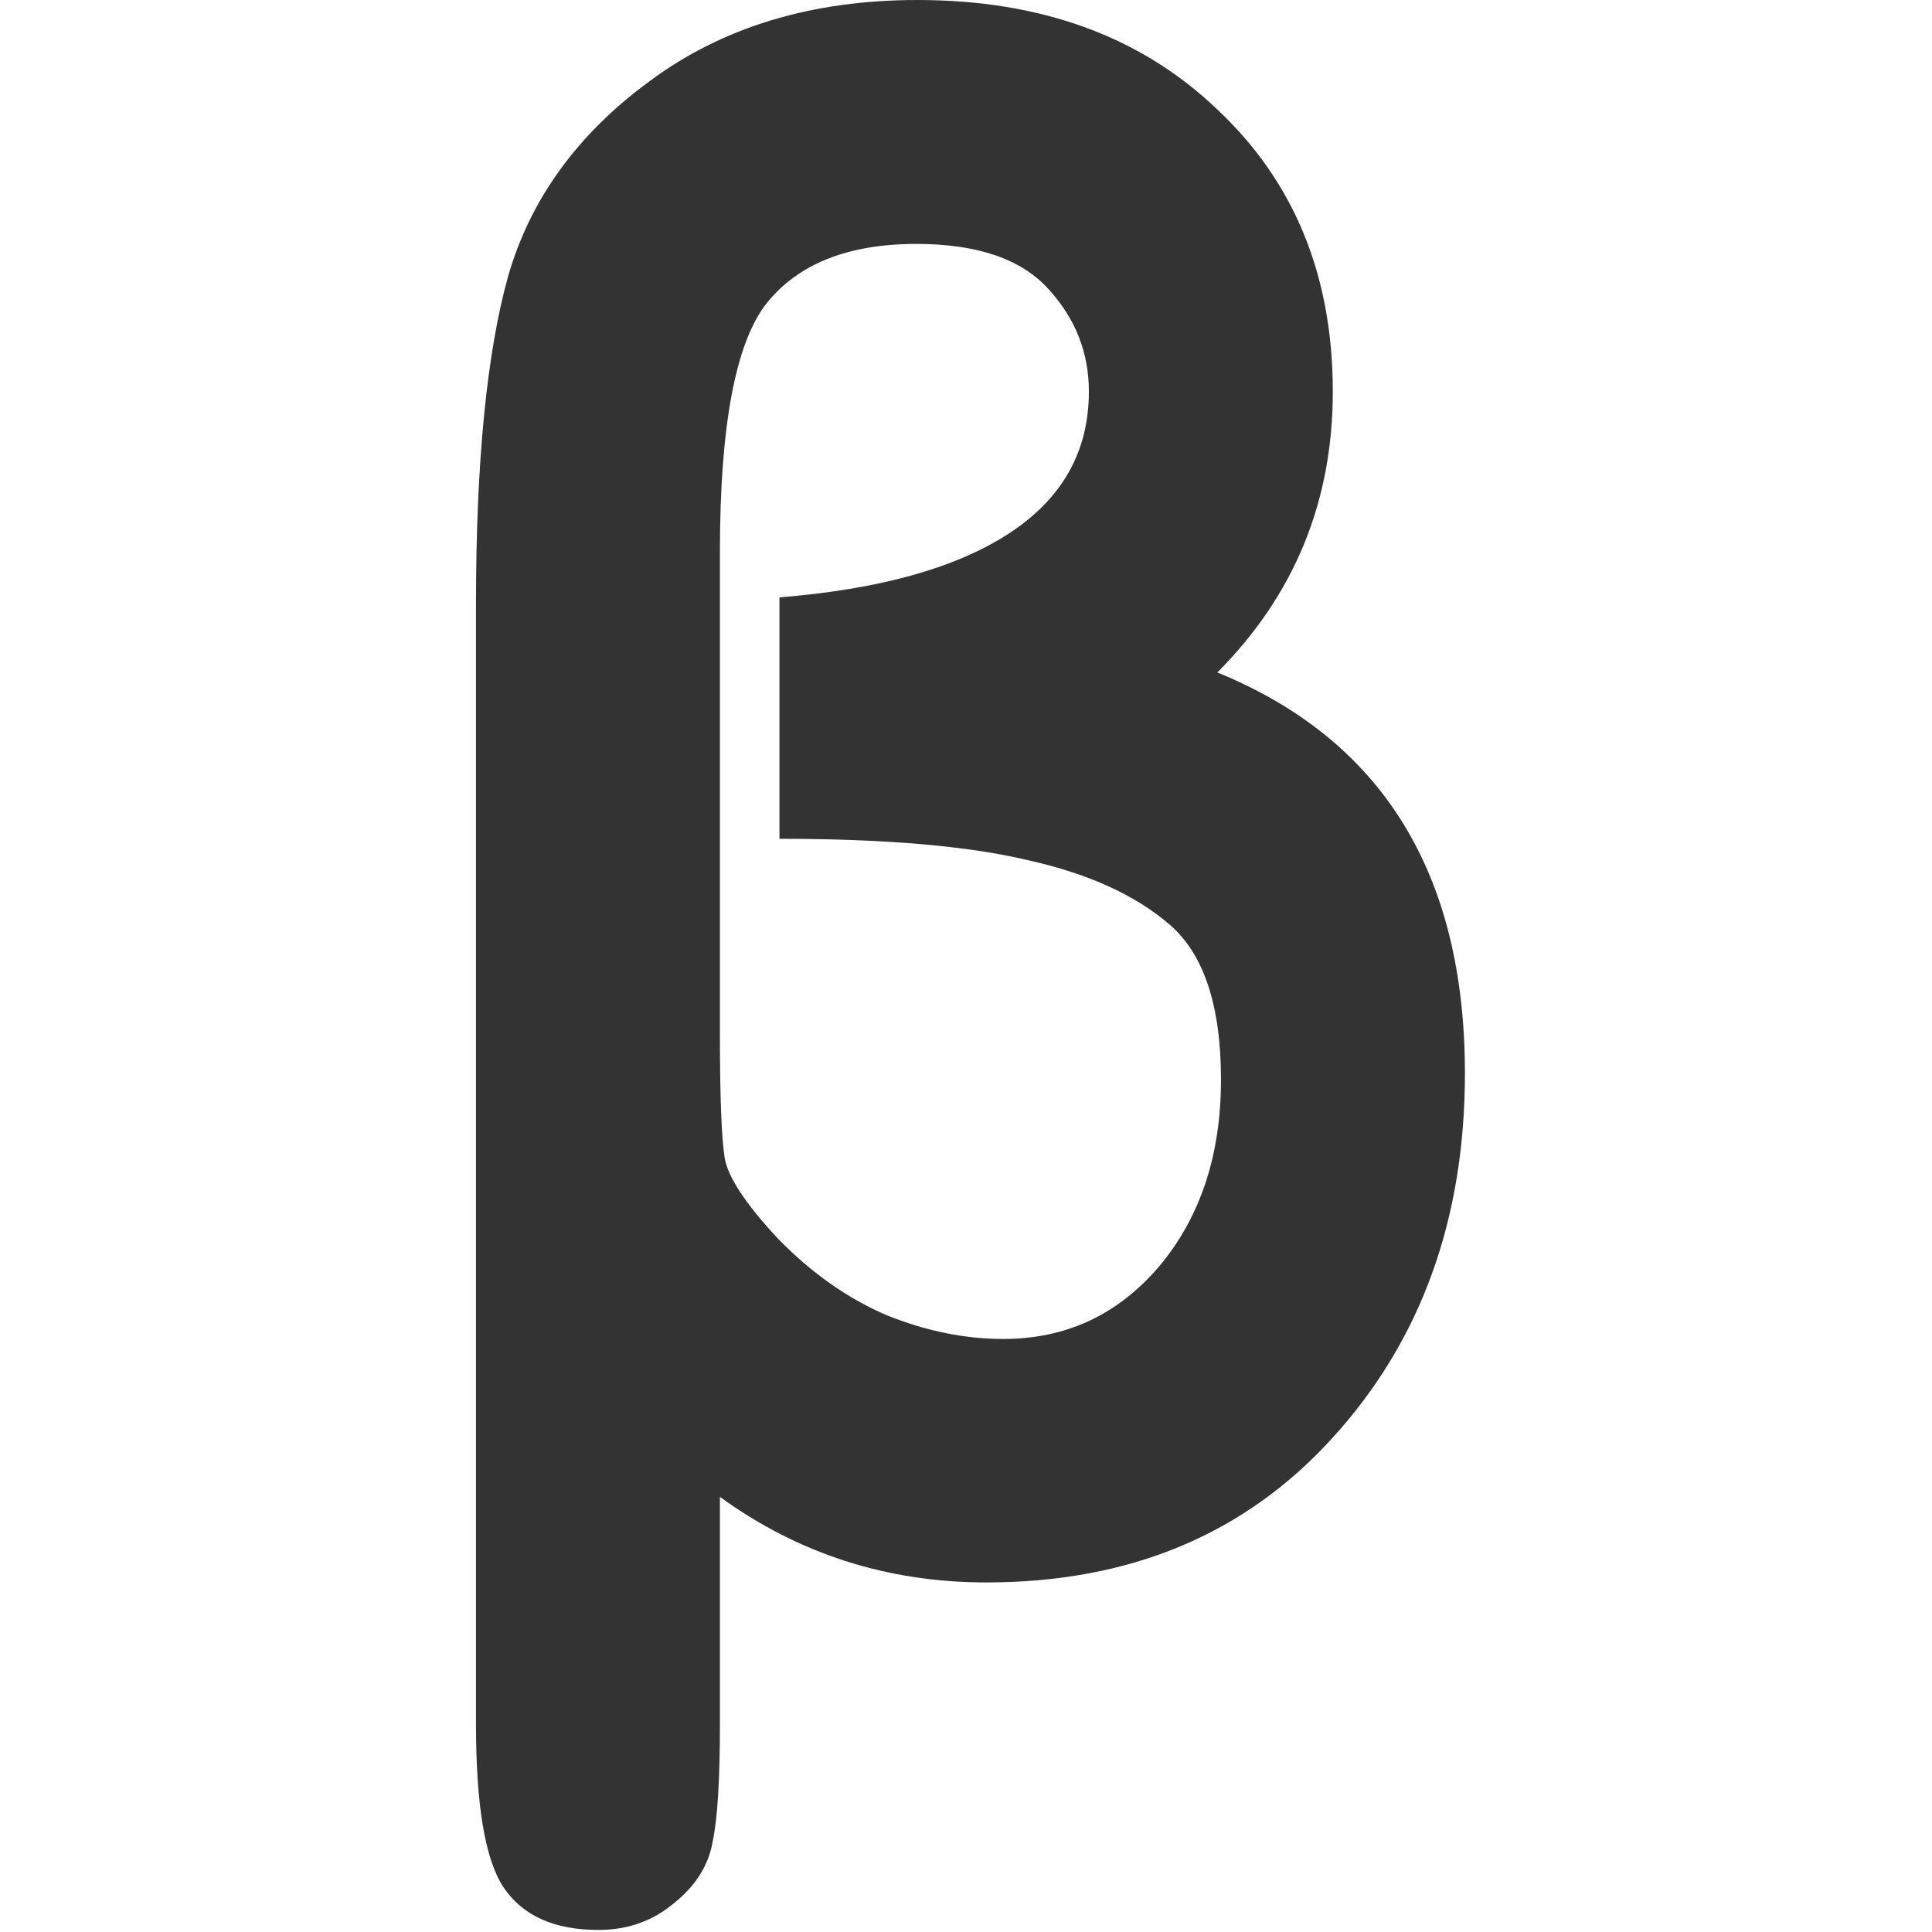<?xml version="1.0" encoding="UTF-8" standalone="no"?>
<!-- Created with Inkscape (http://www.inkscape.org/) -->

<svg
   width="32"
   height="32"
   viewBox="0 0 8.467 8.467"
   version="1.1"
   id="svg8"
   inkscape:version="1.1 (c68e22c387, 2021-05-23)"
   sodipodi:docname="beta-test.svg"
   xmlns:inkscape="http://www.inkscape.org/namespaces/inkscape"
   xmlns:sodipodi="http://sodipodi.sourceforge.net/DTD/sodipodi-0.dtd"
   xmlns="http://www.w3.org/2000/svg"
   xmlns:svg="http://www.w3.org/2000/svg"
   xmlns:rdf="http://www.w3.org/1999/02/22-rdf-syntax-ns#"
   xmlns:cc="http://creativecommons.org/ns#"
   xmlns:dc="http://purl.org/dc/elements/1.1/">
  <defs
     id="defs2">
    <style
       id="style1399">.cls-1{fill:#e3e3e3;}</style>
  </defs>
  <sodipodi:namedview
     id="base"
     pagecolor="#ffffff"
     bordercolor="#666666"
     borderopacity="1.0"
     inkscape:pageopacity="0.0"
     inkscape:pageshadow="2"
     inkscape:zoom="16"
     inkscape:cx="13.875"
     inkscape:cy="12.375"
     inkscape:document-units="mm"
     inkscape:current-layer="svg8"
     showgrid="false"
     units="px"
     inkscape:window-width="1920"
     inkscape:window-height="1137"
     inkscape:window-x="-8"
     inkscape:window-y="-8"
     inkscape:window-maximized="1"
     inkscape:pagecheckerboard="1"
     inkscape:snap-bbox="true"
     inkscape:bbox-paths="true"
     inkscape:bbox-nodes="true"
     inkscape:snap-bbox-edge-midpoints="true"
     inkscape:snap-nodes="false">
    <sodipodi:guide
       position="8.467,0"
       orientation="-32,0"
       id="guide854"
       inkscape:locked="false" />
    <sodipodi:guide
       position="8.467,8.467"
       orientation="0,-32"
       id="guide856"
       inkscape:locked="false" />
    <sodipodi:guide
       position="0,8.467"
       orientation="32,0"
       id="guide858"
       inkscape:locked="false" />
  </sodipodi:namedview>
  <g
     aria-label="α"
     id="text1568"
     style="font-weight:bold;font-size:15.763px;font-family:'Courier New';-inkscape-font-specification:'Courier New, Bold';letter-spacing:0px;word-spacing:0px;stroke-width:0.394" />
  <g
     aria-label="β"
     id="text2413"
     style="font-weight:bold;font-size:9.907px;font-family:'Courier New';-inkscape-font-specification:'Courier New, Bold';letter-spacing:0px;word-spacing:0px;stroke-width:0.248"
     transform="translate(-0.298)">
    <path
       style="color:#000000;-inkscape-font-specification:'Courier New, Bold';fill:#333333;fill-opacity:1;stroke-width:0.267;-inkscape-stroke:none"
       d="m 3.453,6.56 v 0.996 c 0,0.24 -0.01,0.41 -0.031,0.511 -0.017,0.104 -0.073,0.195 -0.167,0.271 -0.094,0.08 -0.205,0.12 -0.334,0.12 -0.195,0 -0.334,-0.063 -0.417,-0.188 C 2.424,8.149 2.384,7.911 2.384,7.556 V 2.649 c 0,-0.622 0.047,-1.102 0.141,-1.439 C 2.622,0.873 2.829,0.587 3.146,0.355 3.465,0.118 3.857,-1.5832484e-8 4.319,-1.5832484e-8 4.861,-1.5832484e-8 5.299,0.16 5.633,0.48 5.97,0.796 6.139,1.208 6.139,1.716 c 0,0.483 -0.169,0.893 -0.506,1.231 0.723,0.295 1.085,0.881 1.085,1.757 0,0.64 -0.193,1.172 -0.579,1.596 C 5.756,6.723 5.251,6.935 4.621,6.935 4.187,6.935 3.797,6.81 3.453,6.56 Z M 3.714,3.676 V 2.618 C 4.149,2.583 4.482,2.491 4.715,2.341 4.952,2.188 5.07,1.98 5.07,1.716 5.07,1.545 5.011,1.396 4.893,1.267 4.774,1.135 4.581,1.069 4.314,1.069 c -0.299,0 -0.518,0.087 -0.657,0.261 C 3.521,1.504 3.453,1.867 3.453,2.42 v 2.107 c 0,0.278 0.007,0.461 0.021,0.548 0.014,0.083 0.092,0.202 0.235,0.355 0.146,0.149 0.304,0.261 0.475,0.334 0.174,0.07 0.344,0.104 0.511,0.104 0.275,0 0.502,-0.106 0.683,-0.318 0.181,-0.216 0.271,-0.488 0.271,-0.819 0,-0.323 -0.075,-0.549 -0.224,-0.678 C 5.275,3.923 5.068,3.829 4.804,3.77 4.54,3.707 4.176,3.676 3.714,3.676 Z"
       id="path3542"
       sodipodi:nodetypes="csccscssccscscscsccccscscsscccscsscc" />
  </g>
</svg>
